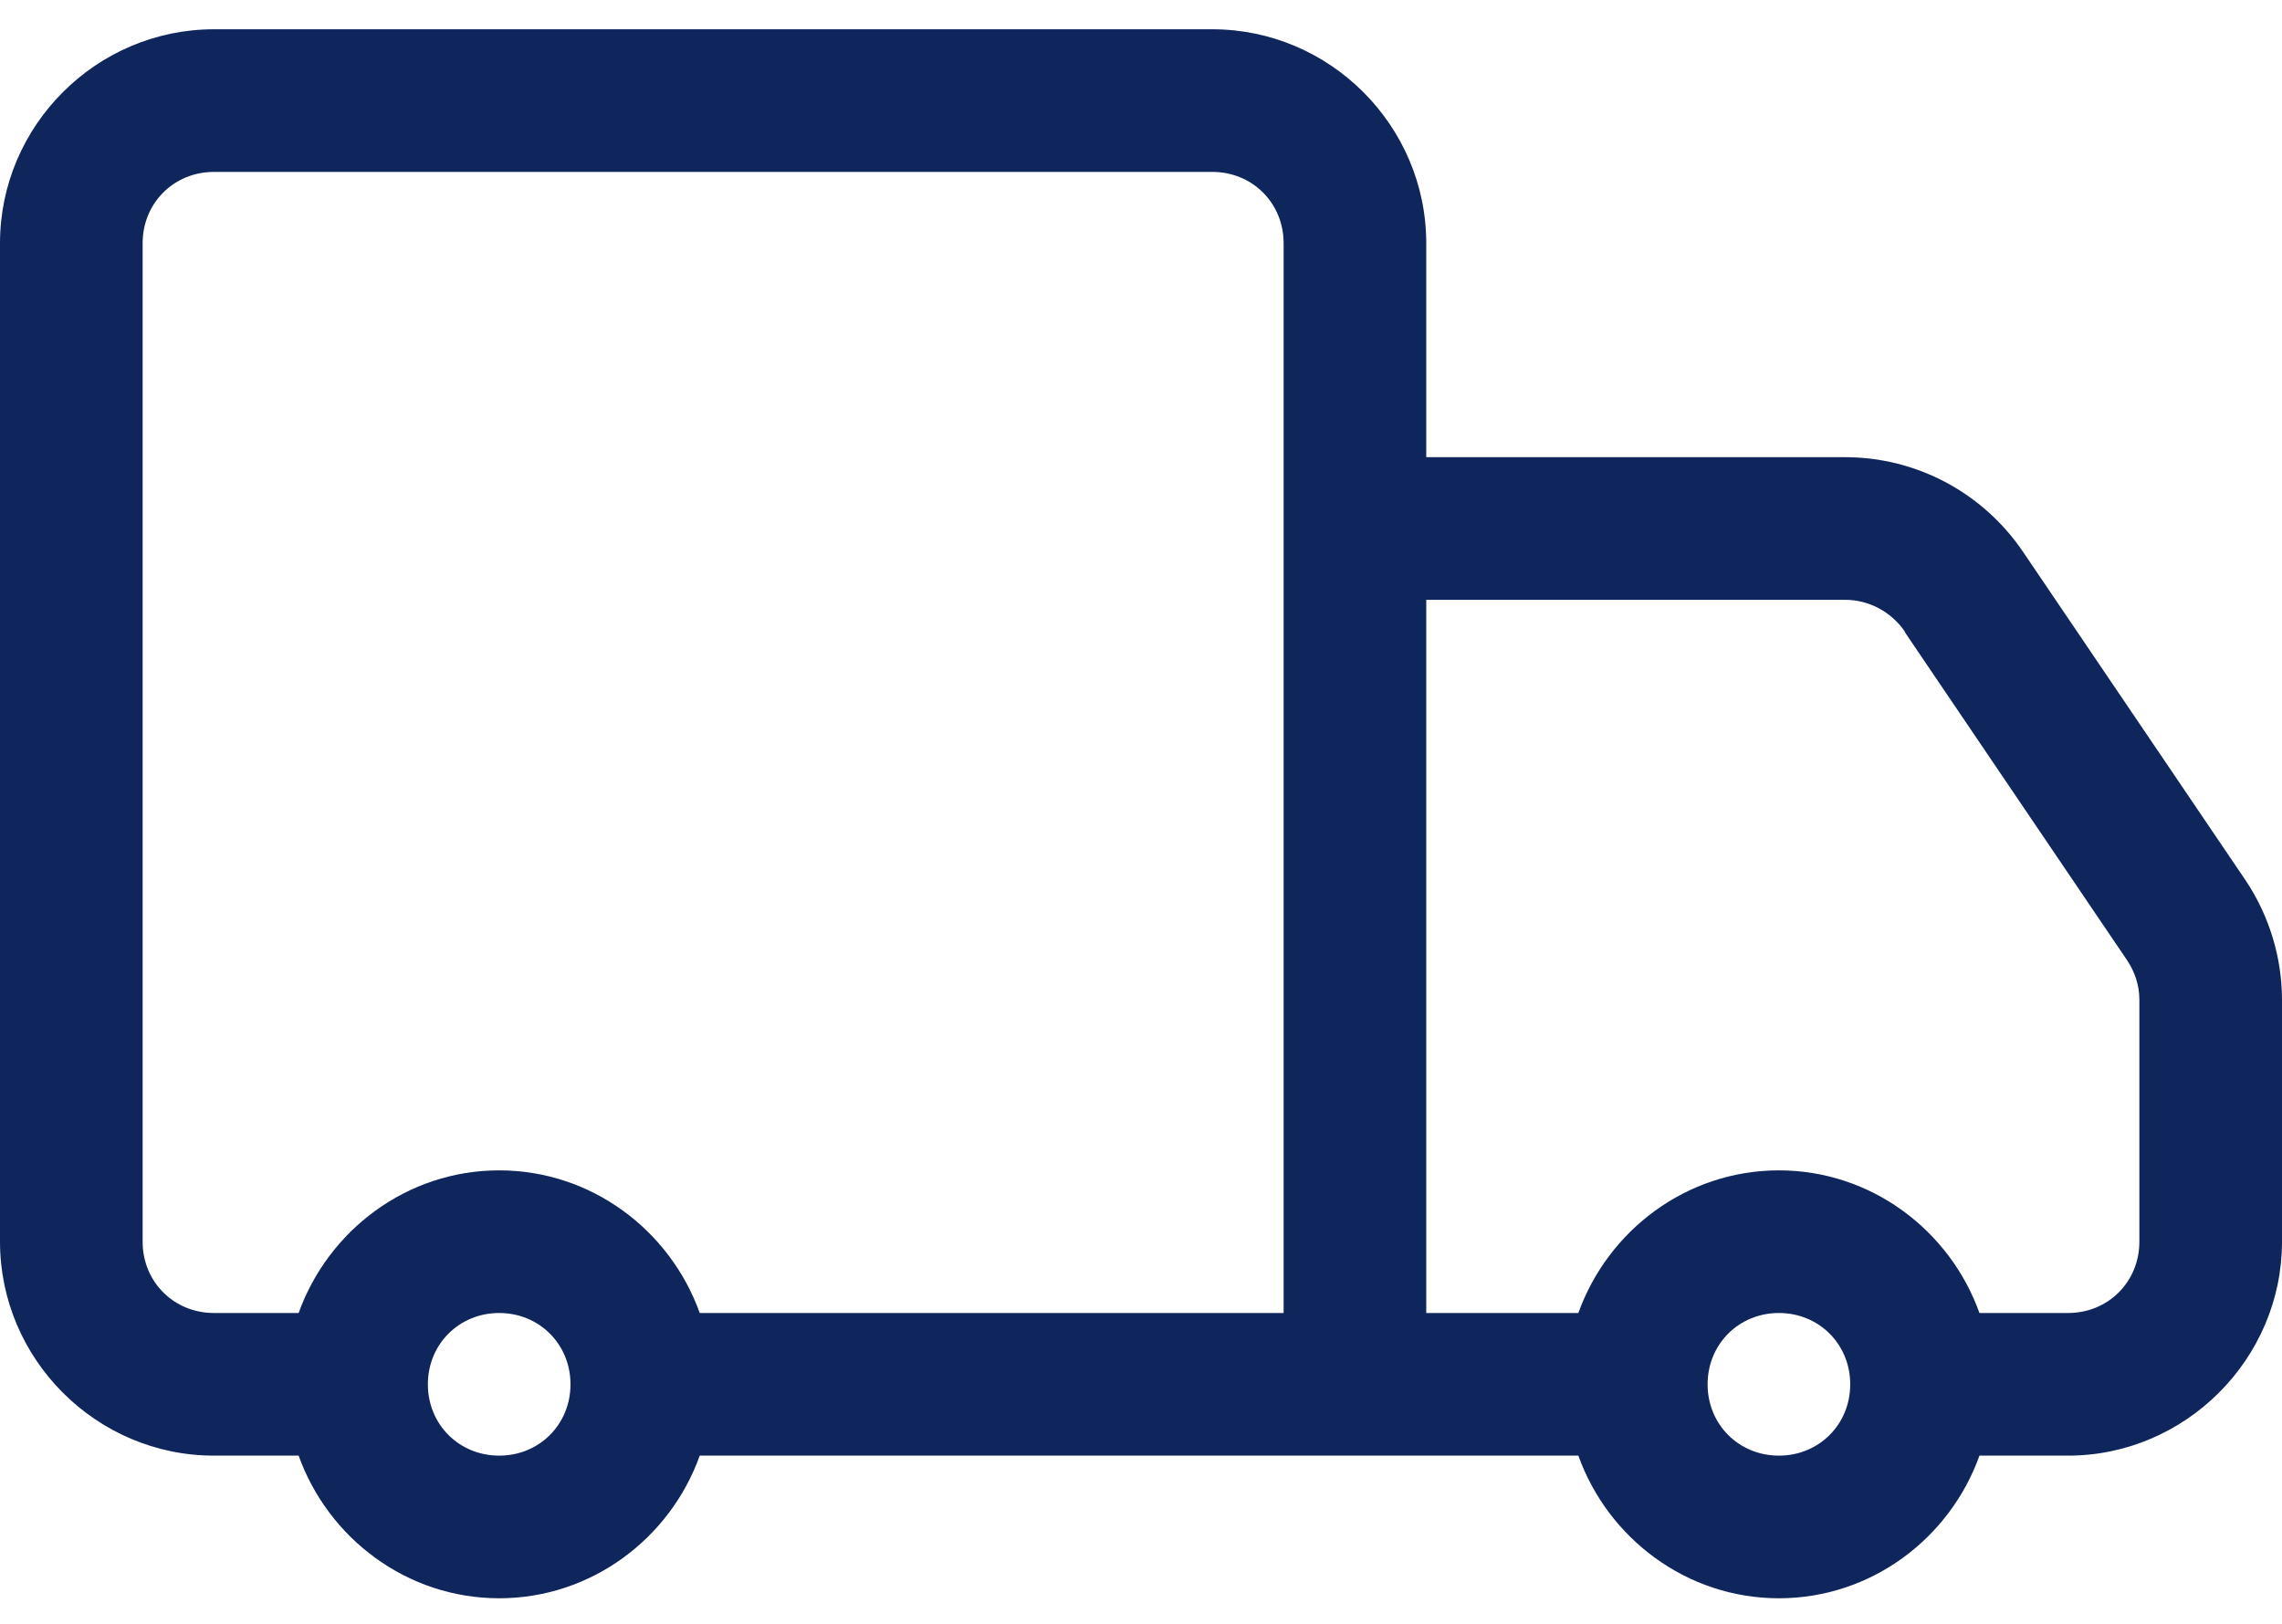 <svg width="52" height="37" viewBox="0 0 52 37" fill="none" xmlns="http://www.w3.org/2000/svg">
<path d="M4.875 0.667C2.196 0.667 0 2.863 0 5.542V28.292C0 30.97 2.196 33.167 4.875 33.167H6.805C7.478 35.046 9.268 36.417 11.375 36.417C13.482 36.417 15.273 35.046 15.945 33.167H35.966C36.639 35.046 38.429 36.417 40.536 36.417C42.644 36.417 44.434 35.046 45.106 33.167H47.125C49.791 33.167 52 30.97 52 28.292V22.782C52 21.817 51.708 20.865 51.175 20.065L46.109 12.588C45.195 11.229 43.672 10.417 42.047 10.417H32.5V5.542C32.5 2.863 30.304 0.667 27.625 0.667H4.875ZM4.875 3.917H27.625C28.539 3.917 29.25 4.628 29.25 5.542V29.917H15.945C15.273 28.038 13.482 26.667 11.375 26.667C9.268 26.667 7.478 28.038 6.805 29.917H4.875C3.961 29.917 3.25 29.206 3.25 28.292V5.542C3.25 4.628 3.961 3.917 4.875 3.917ZM32.5 13.667H42.047C42.593 13.667 43.101 13.946 43.405 14.39V14.403L48.471 21.881C48.648 22.147 48.75 22.452 48.75 22.782V28.292C48.75 29.206 48.039 29.917 47.125 29.917H45.106C44.434 28.038 42.644 26.667 40.536 26.667C38.429 26.667 36.639 28.038 35.966 29.917H32.5V13.667ZM11.375 29.917C12.289 29.917 13 30.628 13 31.542C13 32.456 12.289 33.167 11.375 33.167C10.461 33.167 9.75 32.456 9.75 31.542C9.75 30.628 10.461 29.917 11.375 29.917ZM40.536 29.917C41.45 29.917 42.161 30.628 42.161 31.542C42.161 32.456 41.45 33.167 40.536 33.167C39.622 33.167 38.911 32.456 38.911 31.542C38.911 30.628 39.622 29.917 40.536 29.917Z" fill="#0F265C"/>
</svg>
